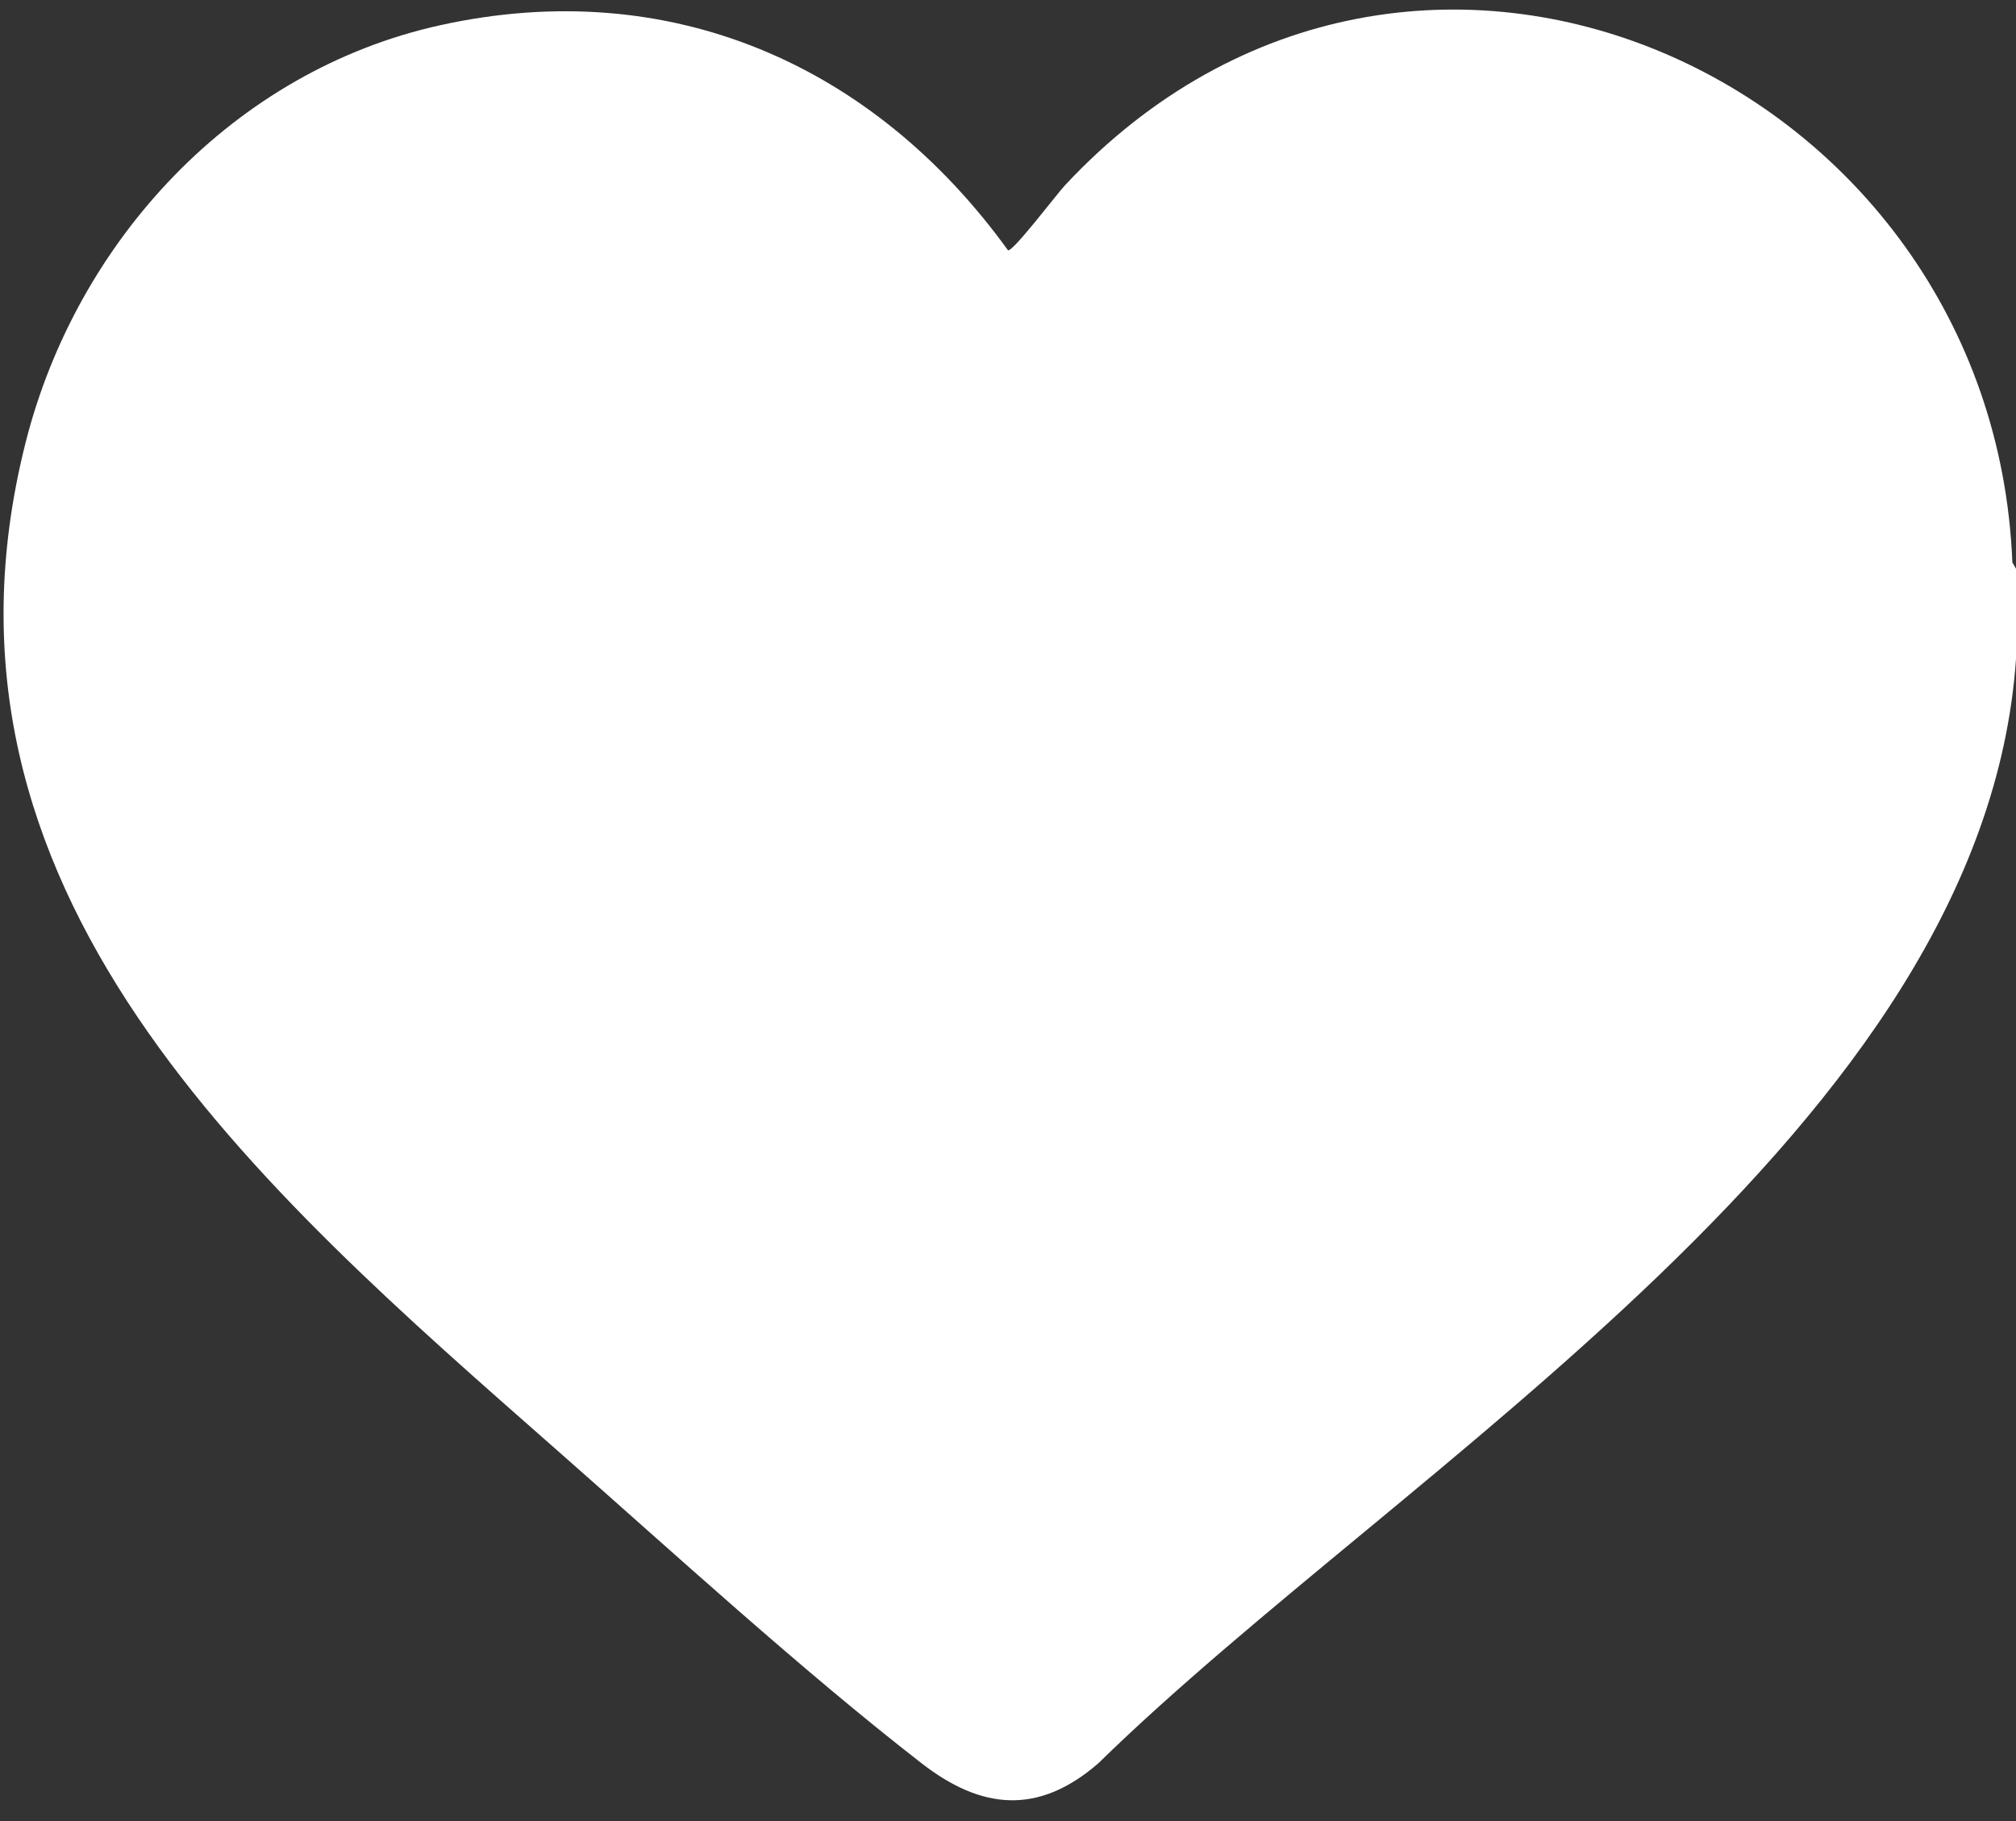 <?xml version="1.0" encoding="UTF-8"?><svg id="Capa_1" xmlns="http://www.w3.org/2000/svg" viewBox="0 0 409.6 370"><rect x="0" y="0" width="409.6" height="370" fill="#333333" stroke="none"/><defs><style>.cls-1{fill:#fff;}</style></defs><path class="cls-1" d="M409.6,115.533v18.364c-6.615,95.14-124.482,163.719-186.458,224.339-12.15,10.534-23.687,9.465-35.885,0-24.426-18.954-50.447-42.814-73.89-63.442C52.594,241.316-17.804,181.091,5.184,89.978,15.563,48.839,47.564,14.314,89.571,5.095c46.526-10.21,87.906,7.967,115.237,45.763,1.035.268,9.936-11.468,11.548-13.194,70.784-75.837,188.598-21.78,192.504,76.601l.74,1.268Z"/></svg>